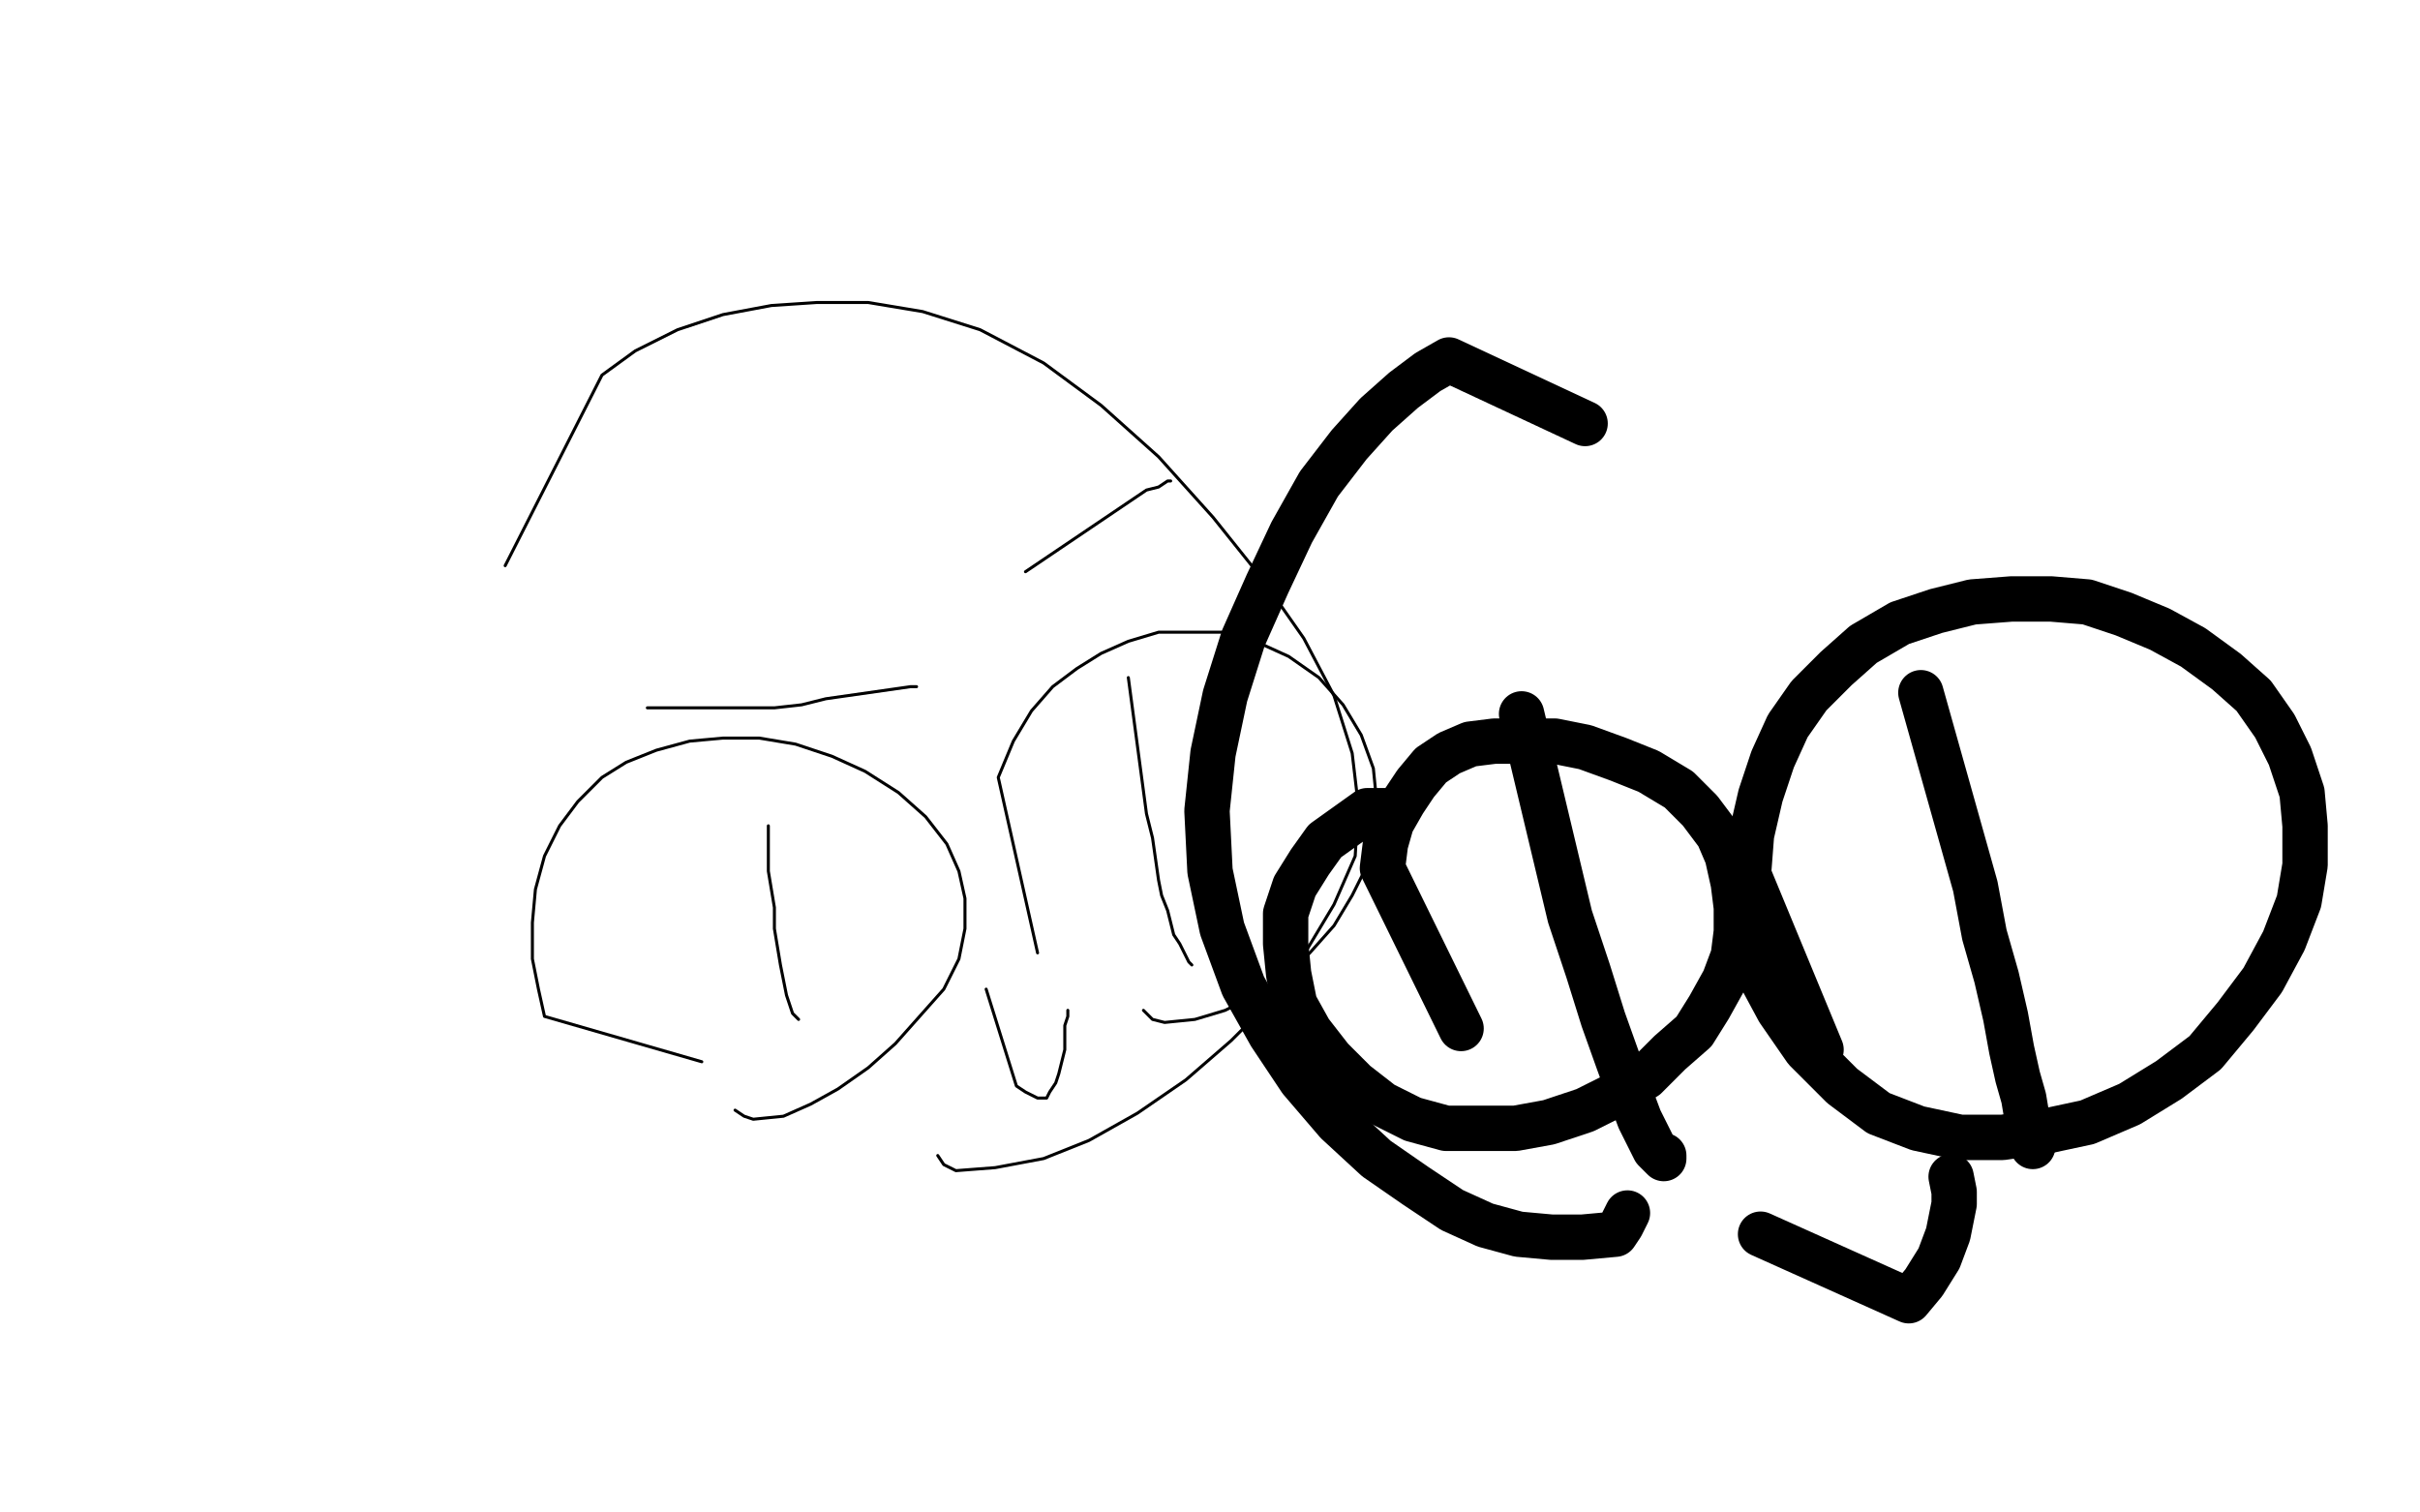 <?xml version="1.0" standalone="no"?>
<!DOCTYPE svg PUBLIC "-//W3C//DTD SVG 1.1//EN"
"http://www.w3.org/Graphics/SVG/1.1/DTD/svg11.dtd">

<svg width="800" height="500" version="1.1" xmlns="http://www.w3.org/2000/svg" xmlns:xlink="http://www.w3.org/1999/xlink" style="stroke-antialiasing: false"><desc>This SVG has been created on https://colorillo.com/</desc><rect x='0' y='0' width='800' height='500' style='fill: rgb(255,255,255); stroke-width:0' /><polyline points="167,187 199,124 199,124 210,116 210,116 224,109 224,109 239,104 239,104 255,101 255,101 270,100 270,100 287,100 287,100 305,103 305,103 324,109 324,109 345,120 345,120 364,134 364,134 383,151 383,151 401,171 401,171 417,191 417,191 431,211 441,230 447,249 449,266 448,283 441,299 432,314 421,330 407,344 392,357 376,368 360,377 345,383 329,386 316,387 312,385 310,382" style="fill: none; stroke: #000000; stroke-width: 1; stroke-linejoin: round; stroke-linecap: round; stroke-antialiasing: false; stroke-antialias: 0; opacity: 1.0"/>
<polyline points="232,351 180,336 180,336 178,327 178,327 176,317 176,317 176,305 176,305 177,294 177,294 180,283 180,283 185,273 185,273 191,265 191,265 199,257 199,257 207,252 207,252 217,248 217,248 228,245 228,245 239,244 239,244 251,244 251,244 263,246 275,250 286,255 297,262 306,270 313,279 317,288 319,297 319,307 317,317 312,327 304,336 296,345 287,353 277,360 268,365 259,369 249,370 246,369 243,367" style="fill: none; stroke: #000000; stroke-width: 1; stroke-linejoin: round; stroke-linecap: round; stroke-antialiasing: false; stroke-antialias: 0; opacity: 1.0"/>
<polyline points="343,315 330,257 330,257 335,245 335,245 341,235 341,235 348,227 348,227 356,221 356,221 364,216 364,216 373,212 373,212 383,209 383,209 393,209 393,209 404,209 404,209 415,212 415,212 426,217 426,217 436,224 436,224 444,233 444,233 450,243 454,254 455,264 455,275 452,286 447,296 441,306 433,315 425,323 415,329 405,334 395,337 385,338 381,337 378,334" style="fill: none; stroke: #000000; stroke-width: 1; stroke-linejoin: round; stroke-linecap: round; stroke-antialiasing: false; stroke-antialias: 0; opacity: 1.0"/>
<circle cx="256.5" cy="276.5" r="0" style="fill: #000000; stroke-antialiasing: false; stroke-antialias: 0; opacity: 1.0"/>
<polyline points="254,273 254,288 254,288 255,294 255,294 256,300 256,300 256,307 256,307 257,313 257,313 258,319 258,319 259,324 259,324 260,329 260,329 261,332 261,332 262,335 262,335 263,336 263,336 264,337 264,337" style="fill: none; stroke: #000000; stroke-width: 1; stroke-linejoin: round; stroke-linecap: round; stroke-antialiasing: false; stroke-antialias: 0; opacity: 1.0"/>
<polyline points="373,224 379,269 379,269 381,277 381,277 382,284 382,284 383,291 383,291 384,296 384,296 386,301 386,301 387,305 387,305 388,309 388,309 390,312 390,312 391,314 391,314 392,316 392,316 393,318 393,318 394,319 394,319" style="fill: none; stroke: #000000; stroke-width: 1; stroke-linejoin: round; stroke-linecap: round; stroke-antialiasing: false; stroke-antialias: 0; opacity: 1.0"/>
<polyline points="326,327 336,359 336,359 339,361 339,361 341,362 341,362 343,363 343,363 344,363 344,363 346,363 346,363 347,361 347,361 349,358 349,358 350,355 350,355 351,351 351,351 352,347 352,347 352,343 352,343 352,339 352,339 353,336 353,336 353,335 353,334" style="fill: none; stroke: #000000; stroke-width: 1; stroke-linejoin: round; stroke-linecap: round; stroke-antialiasing: false; stroke-antialias: 0; opacity: 1.0"/>
<circle cx="230.5" cy="191.5" r="0" style="fill: #000000; stroke-antialiasing: false; stroke-antialias: 0; opacity: 1.0"/>
<polyline points="339,189 379,162 379,162 383,161 383,161 386,159 386,159 387,159 387,159" style="fill: none; stroke: #000000; stroke-width: 1; stroke-linejoin: round; stroke-linecap: round; stroke-antialiasing: false; stroke-antialias: 0; opacity: 1.0"/>
<polyline points="214,234 256,234 256,234 265,233 265,233 273,231 273,231 280,230 280,230 287,229 287,229 294,228 294,228 301,227 301,227 302,227 302,227 303,227 303,227" style="fill: none; stroke: #000000; stroke-width: 1; stroke-linejoin: round; stroke-linecap: round; stroke-antialiasing: false; stroke-antialias: 0; opacity: 1.0"/>
<polyline points="524,140 479,119 479,119 472,123 472,123 464,129 464,129 455,137 455,137 446,147 446,147 436,160 436,160 427,176 427,176 419,193 419,193 411,211 411,211 405,230 405,230 401,249 401,249 399,268 399,268 400,288 400,288 404,307 404,307 411,326 420,342 430,357 442,371 455,383 468,392 480,400 491,405 502,408 513,409 523,409 534,408 536,405 538,401" style="fill: none; stroke: #000000; stroke-width: 15; stroke-linejoin: round; stroke-linecap: round; stroke-antialiasing: false; stroke-antialias: 0; opacity: 1.0"/>
<polyline points="483,340 457,287 457,287 458,279 458,279 460,272 460,272 464,265 464,265 468,259 468,259 473,253 473,253 479,249 479,249 486,246 486,246 494,245 494,245 503,245 503,245 514,245 514,245 524,247 524,247 535,251 535,251 545,255 545,255 555,261 562,268 568,276 571,283 573,292 574,300 574,308 573,316 570,324 565,333 560,341 552,348 544,356 534,362 524,367 512,371 501,373 489,373 478,373 467,370 457,365 448,358 440,350 433,341 428,332 426,322 425,312 425,302 428,293 433,285 438,278 445,273 452,268 455,268 458,268" style="fill: none; stroke: #000000; stroke-width: 15; stroke-linejoin: round; stroke-linecap: round; stroke-antialiasing: false; stroke-antialias: 0; opacity: 1.0"/>
<polyline points="602,347 578,289 578,289 579,276 579,276 582,263 582,263 586,251 586,251 591,240 591,240 598,230 598,230 607,221 607,221 616,213 616,213 628,206 628,206 640,202 640,202 652,199 652,199 665,198 665,198 678,198 678,198 690,199 690,199 702,203 714,208 725,214 736,222 745,230 752,240 757,250 761,262 762,273 762,286 760,298 755,311 748,324 739,336 729,348 717,357 704,365 690,371 676,374 662,376 648,376 634,373 621,368 609,359 597,347 588,334 581,321 581,317 581,314" style="fill: none; stroke: #000000; stroke-width: 15; stroke-linejoin: round; stroke-linecap: round; stroke-antialiasing: false; stroke-antialias: 0; opacity: 1.0"/>
<polyline points="635,229 653,293 653,293 656,309 656,309 660,323 660,323 663,336 663,336 665,347 665,347 667,356 667,356 669,363 669,363 670,369 670,369 671,374 671,374 672,377 672,377 672,379 672,379 672,377 672,377" style="fill: none; stroke: #000000; stroke-width: 15; stroke-linejoin: round; stroke-linecap: round; stroke-antialiasing: false; stroke-antialias: 0; opacity: 1.0"/>
<polyline points="503,236 519,303 519,303 525,321 525,321 530,337 530,337 535,351 535,351 539,362 539,362 542,370 542,370 545,376 545,376 547,380 547,380 550,383 550,383 550,382 550,382" style="fill: none; stroke: #000000; stroke-width: 15; stroke-linejoin: round; stroke-linecap: round; stroke-antialiasing: false; stroke-antialias: 0; opacity: 1.0"/>
<polyline points="582,408 631,430 631,430 636,424 636,424 641,416 641,416 644,408 644,408 646,398 646,398 646,394 646,394 645,389 645,389" style="fill: none; stroke: #000000; stroke-width: 15; stroke-linejoin: round; stroke-linecap: round; stroke-antialiasing: false; stroke-antialias: 0; opacity: 1.0"/>
</svg>
